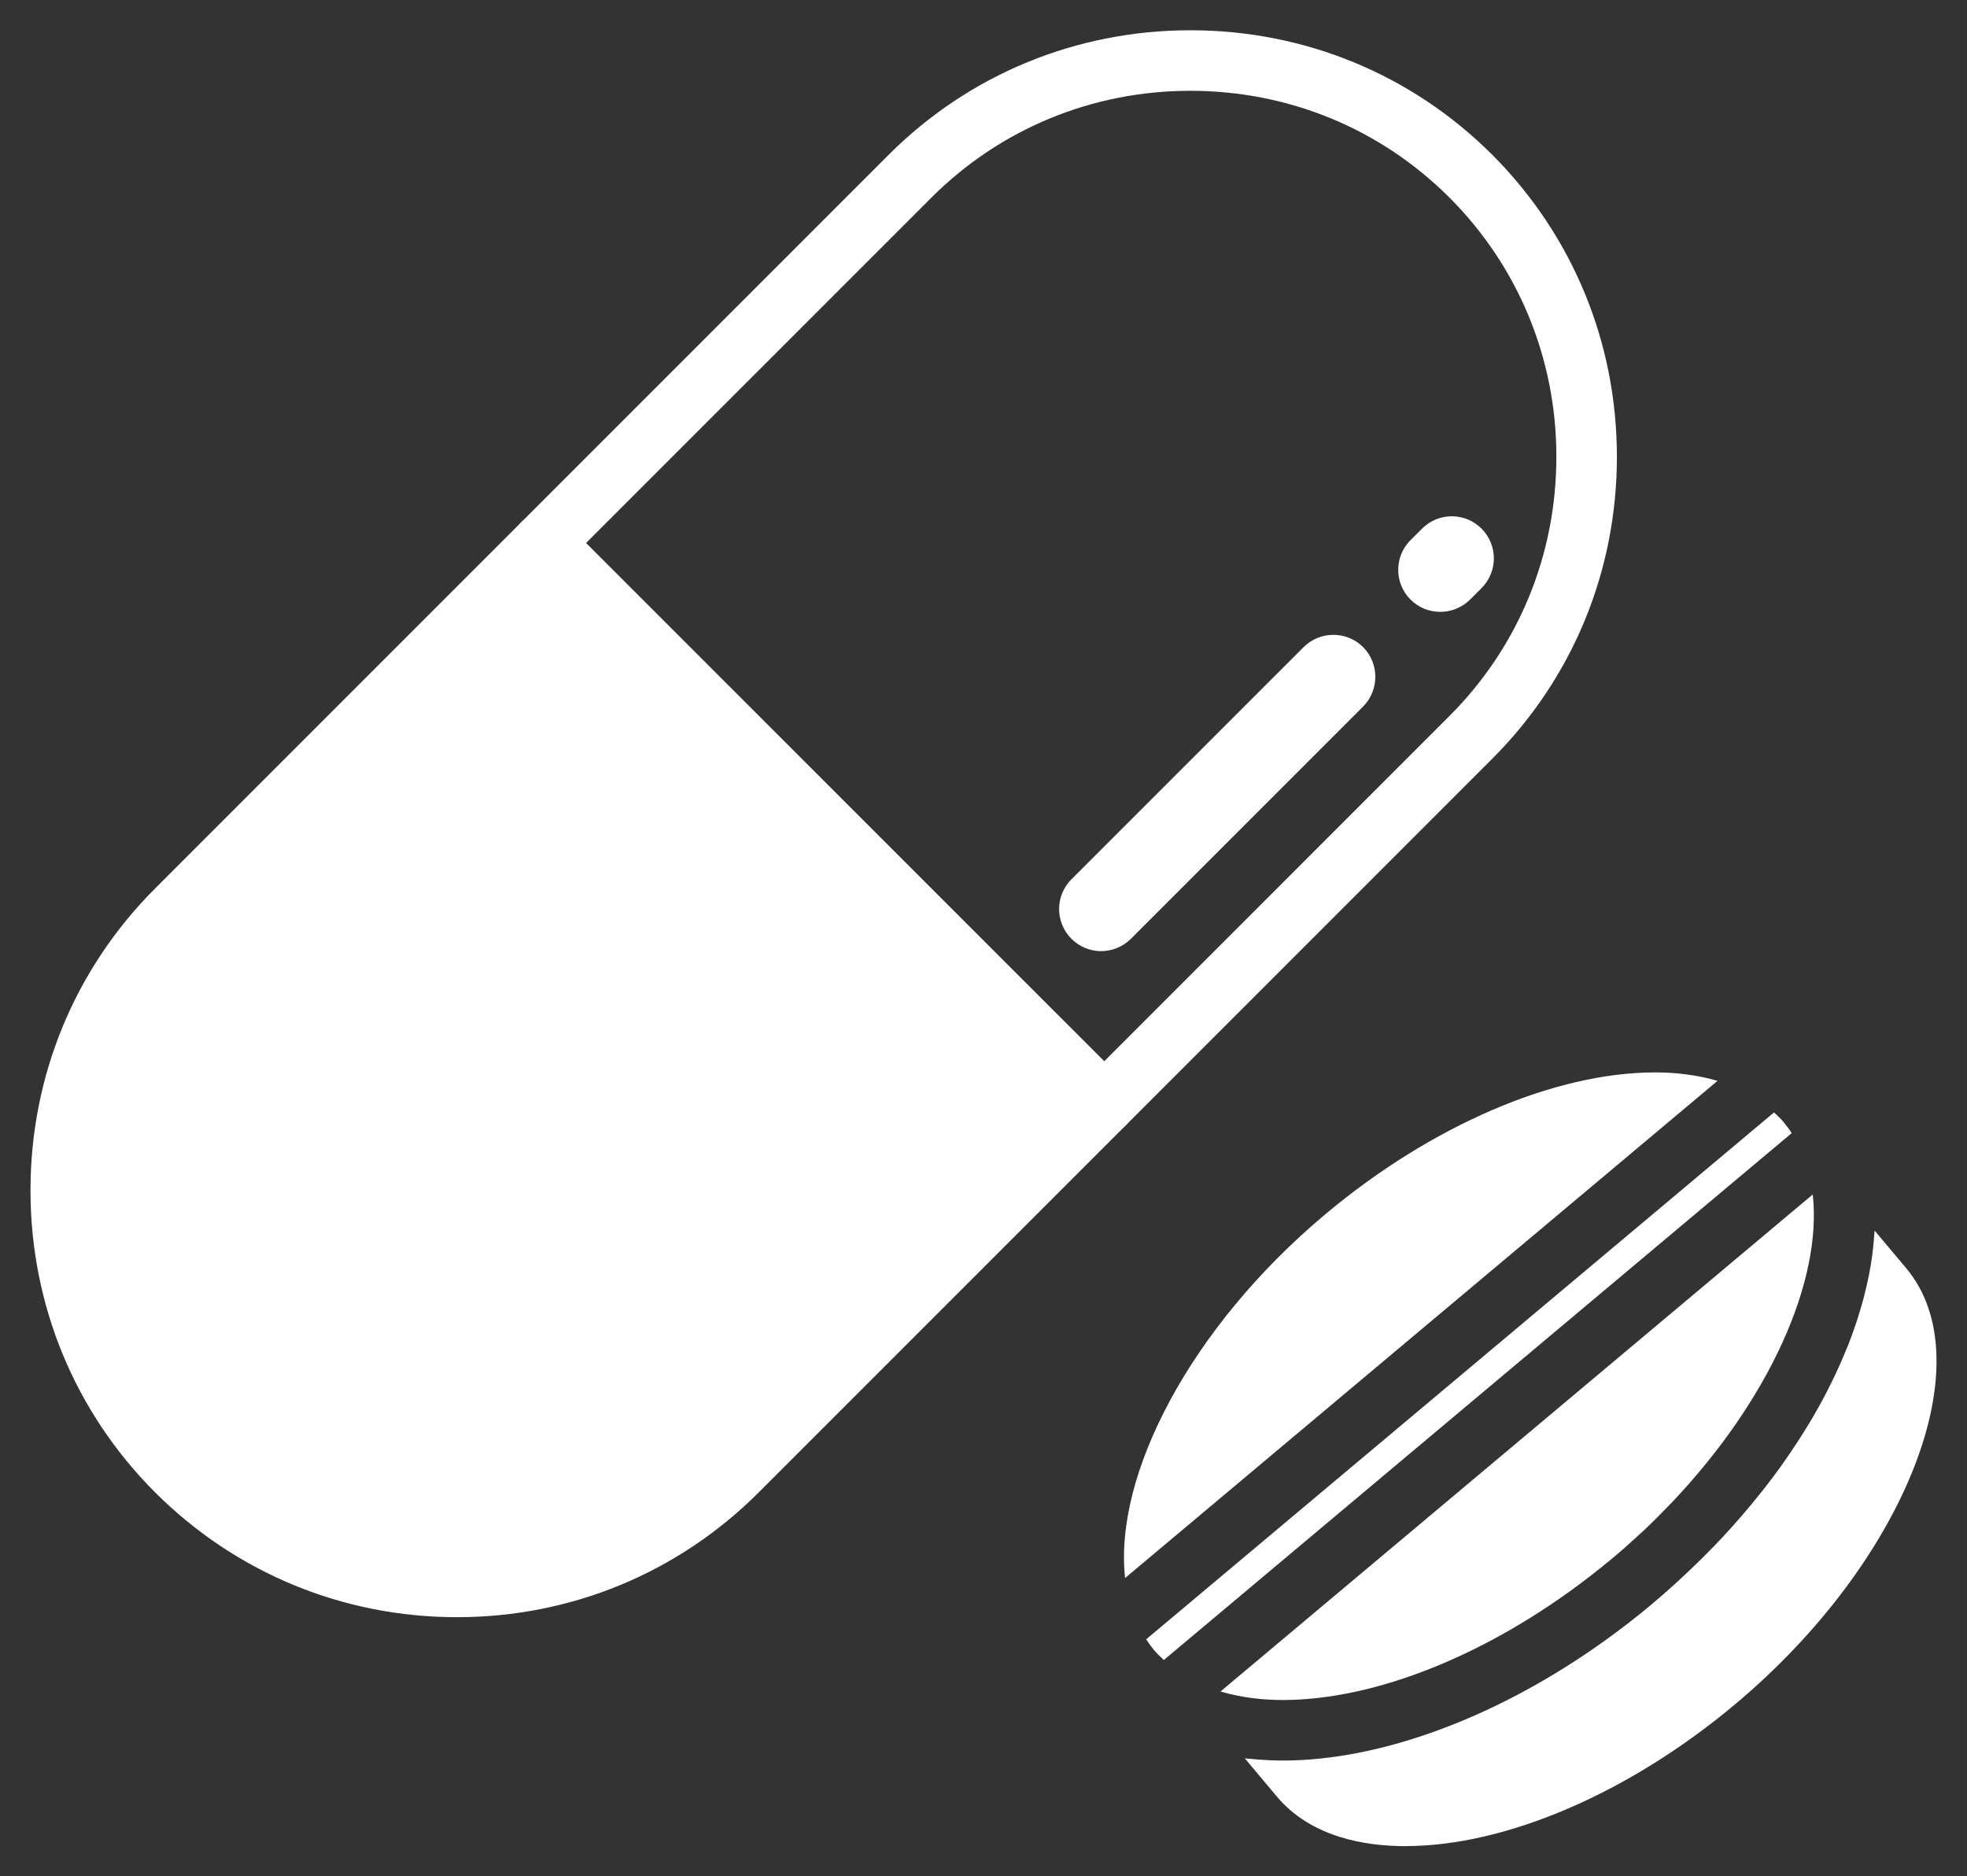 <?xml version="1.0" encoding="utf-8"?>
<!-- Generator: Adobe Illustrator 16.2.1, SVG Export Plug-In . SVG Version: 6.00 Build 0)  -->
<!DOCTYPE svg PUBLIC "-//W3C//DTD SVG 1.1//EN" "http://www.w3.org/Graphics/SVG/1.1/DTD/svg11.dtd">
<svg version="1.1" id="レイヤー_1" xmlns="http://www.w3.org/2000/svg" xmlns:xlink="http://www.w3.org/1999/xlink" x="0px"
	 y="0px" width="130.008px" height="124px" viewBox="0 0 130.008 124" enable-background="new 0 0 130.008 124"
	 xml:space="preserve">
<rect x="0" y="0" width="130.008" height="124" fill="#333333" stroke="none"/>
<g>
	<g>
		<path fill="#FFFFFF" d="M72.98,74.965c-0.531,0-1.039-0.211-1.414-0.586L34.489,37.304c-0.375-0.375-0.586-0.884-0.586-1.414
			s0.211-1.039,0.586-1.414l24.242-24.242C64.04,4.925,71.125,2.001,78.677,2c7.559,0,14.646,2.924,19.957,8.232
			c5.311,5.321,8.234,12.406,8.234,19.95c0,7.559-2.924,14.646-8.234,19.955l-24.24,24.241
			C74.019,74.754,73.509,74.965,72.98,74.965z M38.731,35.89L72.98,70.137L95.806,47.31c4.555-4.555,7.062-10.638,7.062-17.127
			c0-6.478-2.508-12.558-7.064-17.123C91.251,8.508,85.169,6,78.677,6c-6.484,0.001-12.564,2.509-17.118,7.062L38.731,35.89z"/>
		<g>
			<path fill="#FFFFFF" d="M35.903,35.89l-24.24,24.241c-4.937,4.937-7.648,11.516-7.648,18.533c0,7.021,2.713,13.605,7.648,18.543
				c5.115,5.107,11.824,7.665,18.542,7.665c6.708,0,13.426-2.558,18.533-7.665L72.98,72.965L35.903,35.89z"/>
			<path fill="#FFFFFF" d="M30.205,106.872c-7.54,0-14.627-2.93-19.955-8.25c-5.312-5.312-8.235-12.4-8.235-19.958
				c0-7.554,2.925-14.638,8.234-19.947l24.24-24.241c0.75-0.75,2.078-0.75,2.828,0l37.077,37.075c0.781,0.781,0.781,2.047,0,2.828
				L50.152,98.621C44.832,103.941,37.748,106.872,30.205,106.872z M35.903,38.718L13.077,61.545
				C8.522,66.1,6.015,72.179,6.015,78.664c0,6.489,2.509,12.572,7.062,17.129c4.572,4.564,10.655,7.079,17.128,7.079
				c6.475,0,12.554-2.515,17.119-7.079l22.828-22.828L35.903,38.718z"/>
		</g>
	</g>
	<path fill="#FFFFFF" d="M90.093,46.694L74.748,62.04c-0.549,0.54-1.26,0.816-1.971,0.816s-1.422-0.276-1.961-0.816
		c-1.086-1.087-1.086-2.845,0-3.931l15.348-15.346c1.086-1.08,2.842-1.08,3.93,0C91.171,43.849,91.171,45.606,90.093,46.694
		L90.093,46.694z"/>
	<path fill="#FFFFFF" d="M97.921,38.865l-0.76,0.76c-0.547,0.54-1.26,0.81-1.969,0.81c-0.711,0-1.424-0.27-1.963-0.81
		c-1.086-1.088-1.086-2.846,0-3.931l0.762-0.76c1.086-1.088,2.842-1.088,3.93,0C99.007,36.021,99.007,37.777,97.921,38.865
		L97.921,38.865z"/>
	<path fill="#FFFFFF" d="M118.378,74.812c-0.012-0.018-0.021-0.036-0.033-0.053c-0.117-0.171-0.246-0.335-0.377-0.497
		c-0.027-0.035-0.051-0.072-0.08-0.107c-0.199-0.235-0.418-0.436-0.635-0.64l-41.498,34.82c0.164,0.25,0.34,0.494,0.533,0.726l0,0
		l0,0c0.199,0.236,0.418,0.436,0.635,0.641l41.498-34.82C118.406,74.858,118.394,74.834,118.378,74.812z"/>
	<path fill="#FFFFFF" d="M109.396,70.87c-6.654,0-14.814,3.512-21.826,9.395c-8.877,7.448-13.963,17.204-13.207,24.019
		l39.156-32.855C112.087,71.008,110.632,70.87,109.396,70.87z"/>
	<path fill="#FFFFFF" d="M84.781,112.345c6.152-0.001,13.588-3.007,20.215-8.106c0.541-0.417,1.08-0.843,1.609-1.287
		c0.594-0.498,1.166-1.008,1.725-1.525c0.105-0.097,0.213-0.191,0.316-0.289c0.6-0.564,1.176-1.141,1.732-1.723
		c0.053-0.055,0.107-0.108,0.16-0.163c6.41-6.771,9.908-14.584,9.275-20.316l-39.146,32.847
		C82.095,112.205,83.544,112.345,84.781,112.345z"/>
	<path fill="#FFFFFF" d="M92.886,122c6.652,0.001,14.811-3.511,21.822-9.394c11.268-9.455,16.436-22.639,11.287-28.79
		c-0.393-0.466-1.17-1.392-2.094-2.493c-0.004,0.077-0.016,0.156-0.02,0.233c-0.021,0.328-0.053,0.658-0.09,0.991
		c-0.014,0.122-0.025,0.242-0.041,0.364c-0.059,0.442-0.131,0.887-0.219,1.336c-0.018,0.088-0.039,0.177-0.057,0.266
		c-0.078,0.37-0.164,0.743-0.262,1.118c-0.037,0.146-0.078,0.294-0.117,0.441c-0.098,0.351-0.203,0.701-0.316,1.055
		c-0.039,0.121-0.076,0.242-0.117,0.364c-0.154,0.461-0.324,0.925-0.506,1.391c-0.045,0.111-0.094,0.225-0.141,0.337
		c-0.148,0.365-0.305,0.731-0.471,1.099c-0.07,0.153-0.141,0.308-0.213,0.462c-0.172,0.367-0.354,0.735-0.543,1.104
		c-0.059,0.113-0.113,0.227-0.174,0.34c-0.246,0.47-0.508,0.938-0.781,1.407c-0.076,0.128-0.154,0.255-0.23,0.383
		c-0.215,0.357-0.436,0.714-0.664,1.07c-0.1,0.153-0.197,0.307-0.299,0.459c-0.256,0.387-0.521,0.772-0.795,1.158
		c-0.064,0.091-0.125,0.182-0.189,0.272c-0.338,0.466-0.688,0.931-1.049,1.394c-0.104,0.132-0.213,0.264-0.318,0.396
		c-0.277,0.347-0.561,0.693-0.854,1.037c-0.121,0.145-0.244,0.289-0.369,0.433c-0.355,0.41-0.719,0.817-1.094,1.222
		c-0.049,0.053-0.096,0.106-0.145,0.159c-0.424,0.453-0.863,0.901-1.311,1.346c-0.129,0.128-0.26,0.254-0.391,0.381
		c-0.344,0.334-0.693,0.665-1.049,0.994c-0.141,0.129-0.279,0.258-0.422,0.387c-0.482,0.436-0.975,0.869-1.482,1.294
		c-1.027,0.864-2.084,1.677-3.156,2.444c-6.959,4.982-14.682,7.886-21.238,7.886h-0.002c-0.555,0-1.092-0.027-1.619-0.067
		c-0.141-0.012-0.279-0.024-0.418-0.038c-0.154-0.015-0.312-0.022-0.463-0.041l2.111,2.518c2.279,2.714,5.877,3.284,8.494,3.284
		H92.886z"/>
</g>
</svg>
